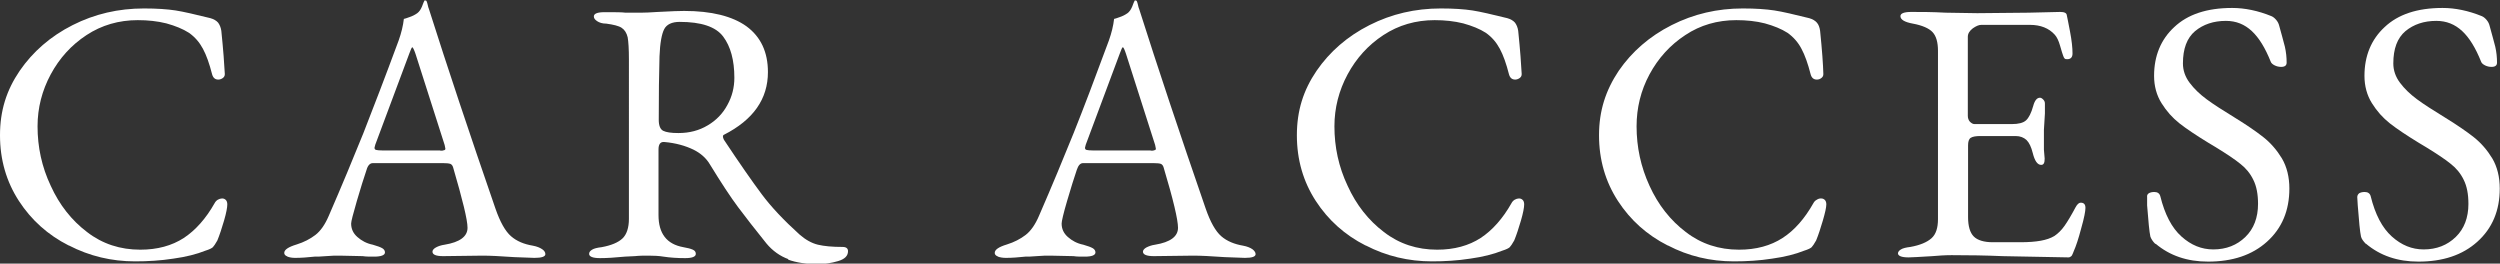 <?xml version="1.0" encoding="UTF-8"?>
<svg id="_レイヤー_2" data-name="レイヤー 2" xmlns="http://www.w3.org/2000/svg" width="100.53" height="10.6" viewBox="0 0 100.53 10.6">
  <rect x="0" y="0" width="100.53" height="10.6" fill="#333333" stroke="none"/>
  <g id="PC">
    <g>
      <path d="M2.76,9.87c-.83-.42-1.5-1.02-2-1.79s-.76-1.65-.76-2.64.26-1.81.79-2.59c.53-.77,1.24-1.39,2.13-1.84.89-.45,1.84-.67,2.87-.67.52,0,.94.03,1.27.08.32.05.79.16,1.4.31.14.04.24.1.31.18.06.08.11.19.13.33.08.78.12,1.35.14,1.73,0,.06-.01.11-.07.16-.05.04-.12.07-.19.07-.13,0-.21-.07-.25-.21-.11-.43-.23-.77-.37-1.03s-.32-.47-.56-.64c-.25-.16-.55-.28-.91-.38-.36-.09-.74-.13-1.15-.13-.76,0-1.45.2-2.06.6-.61.4-1.09.93-1.44,1.58-.35.65-.53,1.35-.53,2.09,0,.83.17,1.63.53,2.39.35.77.84,1.39,1.46,1.86.62.48,1.34.71,2.14.71.69,0,1.27-.16,1.75-.47.47-.31.89-.78,1.24-1.4.03-.06.08-.11.13-.14s.12-.05.17-.05c.06,0,.11.02.15.06.04.04.06.1.06.18,0,.12-.04.34-.13.65s-.18.58-.27.8c-.08.14-.14.23-.18.27-.04.04-.14.09-.3.14-.35.14-.78.25-1.29.32-.51.08-1.03.11-1.54.11-.94,0-1.83-.21-2.66-.64Z" style="fill: #fff; stroke-width: 0px;"/>
      <path d="M11.55,10.31c-.08-.03-.12-.08-.12-.14,0-.13.17-.24.5-.34.29-.09.54-.22.75-.38s.39-.42.54-.77c.53-1.22.99-2.33,1.39-3.32.39-1,.87-2.24,1.42-3.73.11-.31.18-.6.21-.87.03,0,.1-.03.22-.07s.22-.09.32-.16c.08-.06.14-.15.19-.27.04-.12.08-.2.1-.24,0,0,.02-.01.04,0,.02,0,.03.01.04.02.02.05.04.1.05.16.01.06.03.12.05.17.74,2.33,1.63,5,2.67,8.01.19.55.4.92.63,1.12.23.2.52.32.88.38.16.03.28.08.37.14s.13.13.13.2c0,.1-.15.15-.44.15l-.81-.03c-.56-.04-.99-.06-1.28-.06l-1.58.02c-.29,0-.43-.06-.43-.18,0-.06.05-.12.14-.17.09-.05.21-.09.35-.11.61-.1.92-.33.92-.68,0-.32-.2-1.13-.58-2.43-.02-.07-.06-.12-.11-.14-.06-.02-.15-.03-.29-.03h-2.83c-.11,0-.2.09-.25.27-.11.32-.24.74-.39,1.25-.15.52-.23.82-.23.91,0,.21.08.39.25.54s.37.26.62.31c.18.05.31.1.38.14.07.04.11.1.11.17,0,.11-.15.17-.44.17-.18,0-.33,0-.45-.02l-.92-.02c-.17,0-.36,0-.56.02-.21.02-.36.02-.46.02-.28.03-.54.05-.78.05-.13,0-.23-.02-.31-.05ZM17.7,6.06c.06,0,.11,0,.15-.02.04,0,.06-.03.06-.06l-.03-.15-1.17-3.66c-.06-.18-.11-.27-.13-.27-.02,0-.06.08-.12.25l-1.37,3.67-.03.12c0,.05.02.08.07.09.04.01.13.02.25.02h2.33Z" style="fill: #fff; stroke-width: 0px;"/>
      <path d="M31.7,10.42c-.33-.12-.63-.33-.88-.63-.46-.57-.84-1.06-1.14-1.46s-.68-.98-1.14-1.73c-.15-.25-.37-.44-.65-.58-.33-.16-.72-.27-1.18-.31h-.03c-.13,0-.2.1-.2.3v2.64c0,.74.33,1.17,1,1.29.17.03.29.06.38.1s.12.1.12.17c0,.11-.14.17-.43.17-.32,0-.61-.02-.87-.06-.18-.03-.38-.04-.6-.04-.18,0-.36,0-.55.02-.19.01-.32.02-.4.02-.4.04-.74.06-1,.06-.29,0-.44-.06-.44-.17,0-.07.04-.12.12-.17s.21-.08.38-.1c.39-.07.67-.19.84-.35s.26-.43.26-.79V2.39c0-.42-.02-.72-.05-.89-.04-.17-.12-.3-.24-.38s-.33-.13-.62-.17c-.16,0-.28-.04-.37-.1s-.13-.12-.13-.19c0-.11.14-.17.43-.17.43,0,.71,0,.84.02h.63c.15,0,.38-.01.68-.03.54-.03.89-.04,1.05-.04,1.1,0,1.94.21,2.51.62.57.42.86,1.03.86,1.84,0,1.08-.59,1.92-1.77,2.52-.03.01-.04.04-.04.08,0,.03.02.07.04.12.63.95,1.14,1.68,1.52,2.19.38.51.89,1.05,1.52,1.62.24.21.49.35.74.41s.58.09.99.09c.15,0,.22.06.22.17,0,.19-.13.32-.4.4s-.54.12-.82.12c-.46,0-.86-.06-1.19-.18ZM28.46,5.04c.34-.2.61-.48.79-.82.19-.34.28-.71.28-1.09,0-.71-.15-1.26-.45-1.66-.3-.4-.89-.59-1.75-.59-.31,0-.52.1-.62.29-.1.19-.17.56-.19,1.1-.02.68-.03,1.53-.03,2.55,0,.23.06.38.18.44s.32.09.61.09c.44,0,.83-.1,1.18-.31Z" style="fill: #fff; stroke-width: 0px;"/>
      <path d="M40.12,10.31c-.08-.03-.12-.08-.12-.14,0-.13.16-.24.49-.34.29-.09.54-.22.75-.38s.39-.42.54-.77c.53-1.22.99-2.33,1.39-3.32.4-1,.87-2.24,1.42-3.73.11-.31.18-.6.21-.87.03,0,.1-.03.22-.07.12-.04.22-.09.32-.16.08-.06.14-.15.19-.27.04-.12.08-.2.1-.24,0,0,.02-.01.04,0,.01,0,.03.01.04.02.02.05.04.1.05.16.01.06.03.12.05.17.74,2.33,1.63,5,2.67,8.01.19.55.4.92.63,1.12.23.2.53.32.88.38.16.03.28.08.37.14.08.06.13.13.13.2,0,.1-.14.15-.43.15l-.81-.03c-.56-.04-.98-.06-1.27-.06l-1.58.02c-.29,0-.44-.06-.44-.18,0-.06.05-.12.14-.17.1-.05.21-.09.35-.11.61-.1.92-.33.92-.68,0-.32-.19-1.13-.58-2.43-.02-.07-.06-.12-.11-.14s-.15-.03-.29-.03h-2.84c-.11,0-.19.09-.25.27-.11.32-.24.74-.39,1.25s-.22.82-.22.91c0,.21.08.39.25.54s.37.26.62.31c.18.05.31.1.38.14s.11.1.11.17c0,.11-.14.17-.43.17-.18,0-.33,0-.45-.02l-.92-.02c-.17,0-.36,0-.56.02-.21.02-.36.02-.46.02-.28.03-.54.05-.78.05-.13,0-.24-.02-.32-.05ZM46.27,6.06c.06,0,.11,0,.15-.02.04,0,.06-.03.06-.06l-.03-.15-1.17-3.66c-.06-.18-.1-.27-.13-.27-.02,0-.06.08-.12.25l-1.37,3.67-.03.12c0,.05.02.08.07.09.04.01.13.02.25.02h2.33Z" style="fill: #fff; stroke-width: 0px;"/>
      <path d="M54.91,9.87c-.83-.42-1.5-1.02-2-1.79s-.76-1.65-.76-2.64.26-1.81.79-2.59c.53-.77,1.24-1.39,2.13-1.84.89-.45,1.84-.67,2.87-.67.52,0,.94.03,1.27.08.32.05.79.16,1.4.31.14.04.24.1.31.18.06.08.11.19.13.33.08.78.12,1.35.14,1.73,0,.06-.01.11-.07.16-.05.04-.12.07-.19.07-.13,0-.21-.07-.25-.21-.11-.43-.23-.77-.37-1.03s-.32-.47-.56-.64c-.25-.16-.55-.28-.91-.38-.36-.09-.74-.13-1.15-.13-.76,0-1.45.2-2.06.6-.61.4-1.09.93-1.44,1.58-.35.65-.53,1.35-.53,2.09,0,.83.17,1.63.53,2.39.35.77.84,1.39,1.46,1.86.62.48,1.34.71,2.14.71.69,0,1.27-.16,1.75-.47.47-.31.89-.78,1.24-1.4.03-.06.08-.11.13-.14s.12-.05.17-.05c.06,0,.11.02.15.06.04.04.06.1.06.18,0,.12-.04.34-.13.65s-.18.58-.27.8c-.08.14-.14.23-.18.27-.04.04-.14.09-.3.14-.35.14-.78.25-1.29.32-.51.08-1.03.11-1.54.11-.94,0-1.83-.21-2.66-.64Z" style="fill: #fff; stroke-width: 0px;"/>
      <path d="M67.06,9.87c-.83-.42-1.5-1.02-2-1.79s-.76-1.65-.76-2.64.27-1.81.79-2.59c.53-.77,1.24-1.39,2.13-1.84.89-.45,1.84-.67,2.86-.67.52,0,.94.03,1.27.08.33.05.79.16,1.4.31.14.04.24.1.31.18.07.08.11.19.13.33.08.78.12,1.35.13,1.73,0,.06-.01.11-.07.16s-.12.07-.19.07c-.13,0-.21-.07-.25-.21-.11-.43-.23-.77-.37-1.03-.13-.25-.32-.47-.56-.64-.25-.16-.55-.28-.91-.38-.35-.09-.74-.13-1.15-.13-.76,0-1.45.2-2.05.6-.61.4-1.09.93-1.44,1.58-.35.65-.52,1.35-.52,2.09,0,.83.17,1.63.52,2.39.35.77.84,1.39,1.46,1.86.62.48,1.34.71,2.14.71.69,0,1.27-.16,1.75-.47s.89-.78,1.24-1.4c.03-.06.08-.11.14-.14.06-.04.11-.05.17-.05.06,0,.11.02.15.06s.06.1.06.18c0,.12-.05.34-.14.65s-.18.58-.27.8c-.08.14-.14.23-.18.27-.04.04-.14.09-.3.14-.35.14-.78.25-1.29.32-.51.08-1.02.11-1.54.11-.94,0-1.83-.21-2.65-.64Z" style="fill: #fff; stroke-width: 0px;"/>
      <path d="M76.32,10.2c0-.07.04-.12.12-.17s.21-.08.38-.1c.39-.07.67-.19.85-.35s.26-.42.26-.77V2.05c0-.35-.07-.6-.22-.76-.14-.15-.41-.27-.79-.34-.33-.06-.5-.16-.5-.3,0-.11.14-.17.44-.17.38,0,.84,0,1.38.03l1.27.02,2.06-.02,1.27-.03c.17,0,.26.04.27.13.02.08.06.3.13.66s.1.66.1.88c0,.15-.07.23-.21.23-.05,0-.08,0-.11-.03-.02-.02-.04-.06-.06-.12-.02-.05-.06-.18-.12-.39-.06-.21-.13-.35-.21-.44-.24-.27-.58-.4-1-.4h-1.96c-.1,0-.21.05-.34.14-.13.1-.2.21-.2.34v3.18c0,.09.03.17.08.23.06.06.12.1.19.1h1.49c.28,0,.47-.05.58-.15.11-.1.21-.29.29-.58.06-.22.15-.33.27-.33.04,0,.08.02.13.07s.07.1.07.17v.39s-.04.66-.04.66v.8s.03.36.03.36c0,.17-.04.25-.14.25-.15,0-.26-.16-.34-.48-.06-.24-.14-.41-.25-.52-.11-.1-.25-.16-.44-.16h-1.4c-.19,0-.32.02-.4.07-.08.05-.11.16-.11.31v2.88c0,.37.08.63.23.78s.41.23.76.23h1.11c.33,0,.6-.02.82-.06s.4-.1.55-.19c.15-.1.29-.24.41-.41s.27-.42.44-.74c.07-.13.14-.19.21-.19.13,0,.19.07.19.21,0,.13-.05.4-.17.82-.11.42-.21.72-.3.92,0,.02-.03.06-.04.1-.02.05-.04.09-.07.11-.03.02-.06.04-.1.04-.2,0-1.08-.02-2.64-.05-.69-.03-1.38-.04-2.06-.04-.28,0-.54.02-.78.04-.51.03-.83.05-.95.05-.29,0-.43-.06-.43-.17Z" style="fill: #fff; stroke-width: 0px;"/>
      <path d="M86.67,9.81c-.11-.11-.17-.21-.2-.3-.04-.18-.08-.6-.13-1.25v-.33c-.01-.07.01-.12.07-.16.05-.03.13-.05.22-.05.13,0,.21.06.24.17.18.73.46,1.27.85,1.62s.81.52,1.28.52c.52,0,.95-.17,1.29-.5s.51-.78.51-1.33c0-.39-.06-.71-.19-.97-.12-.25-.3-.47-.52-.64-.22-.18-.55-.4-.99-.67l-.3-.18c-.49-.3-.88-.56-1.16-.78-.28-.22-.52-.49-.72-.81-.2-.32-.3-.69-.3-1.1,0-.8.27-1.46.81-1.96.54-.51,1.31-.77,2.33-.77.51,0,1.04.11,1.58.33.07.03.13.08.19.15.06.07.1.15.12.23.1.35.17.63.23.85.05.22.07.43.07.64,0,.11-.07.17-.22.17-.09,0-.18-.02-.26-.06s-.14-.09-.16-.15c-.22-.55-.47-.96-.76-1.23s-.63-.41-1.04-.41c-.5,0-.91.14-1.24.41-.33.28-.49.71-.49,1.3,0,.28.09.54.27.78.18.24.41.46.68.66.27.2.66.45,1.15.75.47.29.85.55,1.14.78s.54.52.74.85c.2.34.3.75.3,1.21,0,.89-.3,1.6-.9,2.14-.6.54-1.39.8-2.37.8-.84,0-1.54-.24-2.11-.72Z" style="fill: #fff; stroke-width: 0px;"/>
      <path d="M95.14,9.81c-.11-.11-.18-.21-.2-.3-.04-.18-.08-.6-.13-1.25l-.02-.33c0-.07.03-.12.08-.16.05-.03.13-.05.22-.05.13,0,.21.06.24.17.18.73.46,1.27.85,1.62s.81.52,1.28.52c.52,0,.95-.17,1.29-.5s.51-.78.51-1.33c0-.39-.06-.71-.19-.97-.12-.25-.3-.47-.52-.64-.22-.18-.55-.4-.99-.67l-.3-.18c-.49-.3-.88-.56-1.16-.78-.28-.22-.52-.49-.72-.81-.2-.32-.3-.69-.3-1.1,0-.8.27-1.46.81-1.96.54-.51,1.31-.77,2.33-.77.51,0,1.04.11,1.58.33.07.03.13.08.19.15.06.07.1.15.12.23.1.35.17.63.23.85.05.22.07.43.07.64,0,.11-.07.17-.22.17-.09,0-.18-.02-.26-.06s-.14-.09-.16-.15c-.22-.55-.47-.96-.76-1.23s-.63-.41-1.04-.41c-.5,0-.91.14-1.24.41-.33.28-.49.71-.49,1.3,0,.28.09.54.27.78.18.24.41.46.68.66.27.2.66.45,1.15.75.47.29.85.55,1.14.78s.54.52.74.85c.2.34.3.75.3,1.21,0,.89-.3,1.6-.9,2.14-.6.54-1.39.8-2.37.8-.84,0-1.54-.24-2.11-.72Z" style="fill: #fff; stroke-width: 0px;"/>
    </g>
  </g>
</svg>